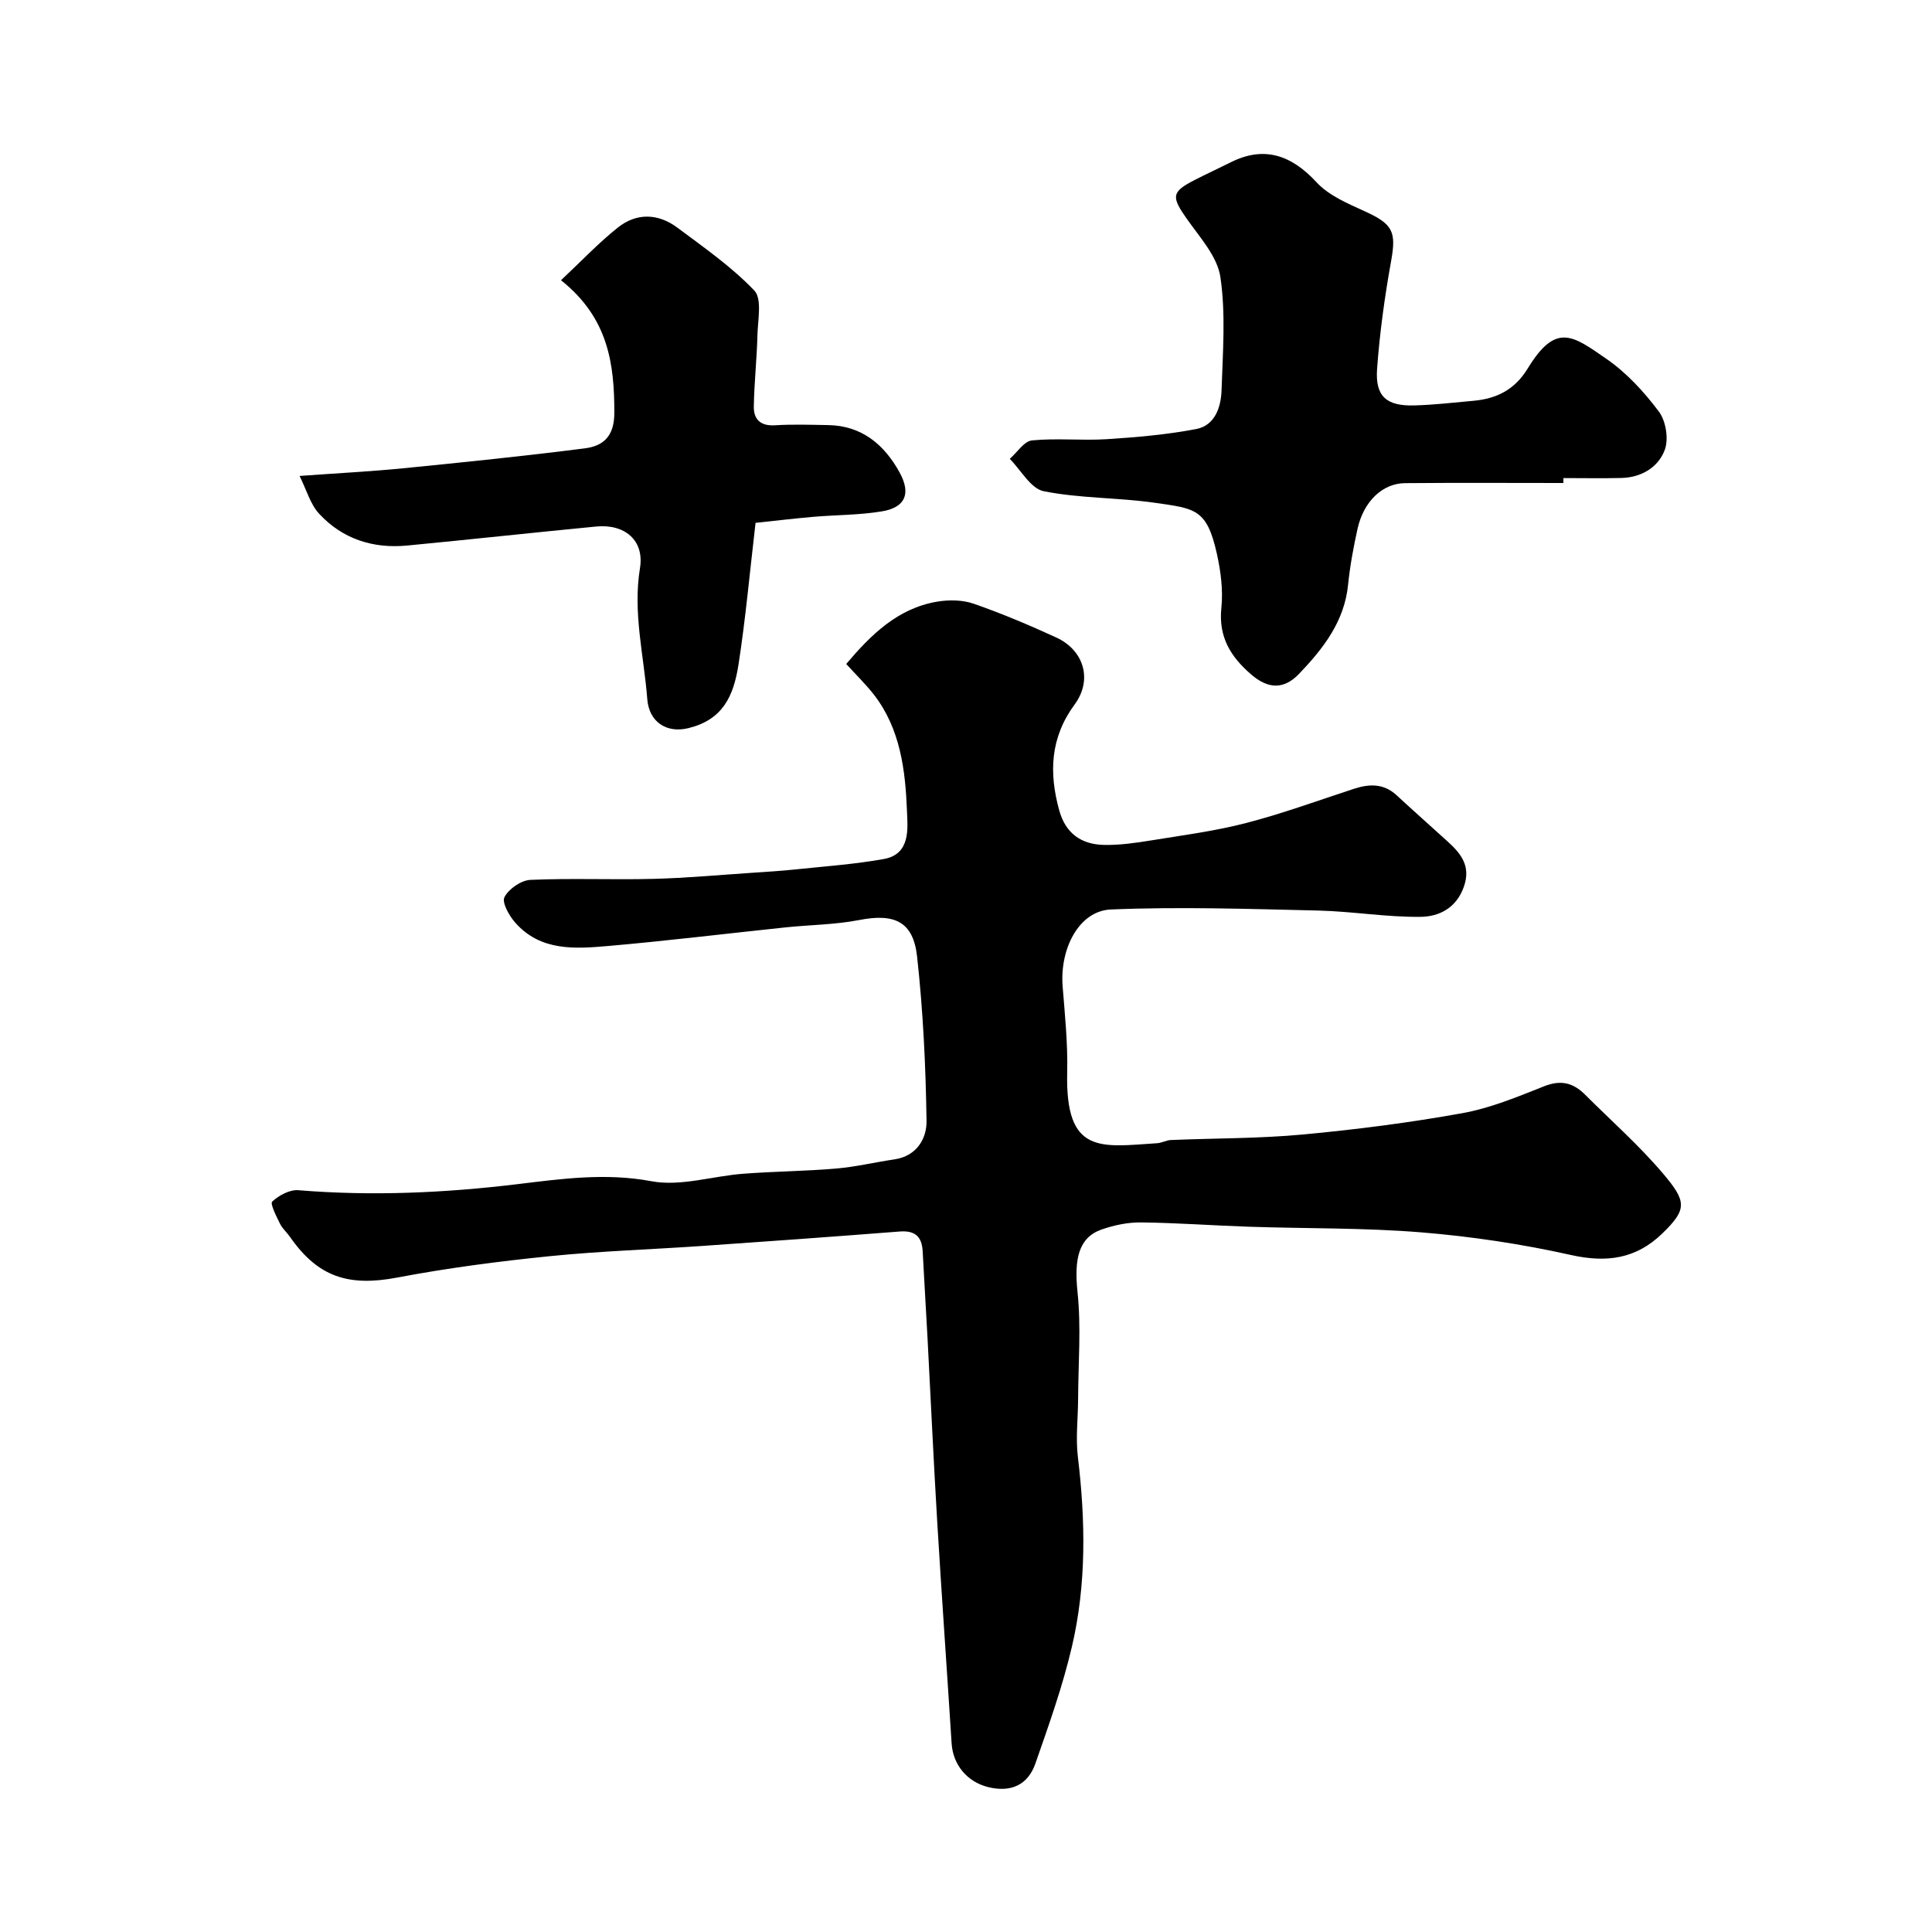 <svg enable-background="new 0 0 400 400" viewBox="0 0 400 400" xmlns="http://www.w3.org/2000/svg"><g fill="#010000"><path d="m175.2 137.47c5.1-6.01 10.61-11.51 18.8-12.9 2.46-.42 5.29-.38 7.61.43 5.8 2.02 11.49 4.42 17.08 6.99 5.73 2.63 7.56 8.75 3.81 13.85-5.06 6.88-5.35 14.12-3.2 21.93 1.32 4.8 4.59 7.06 9.26 7.16 3.25.07 6.53-.41 9.76-.93 6.59-1.07 13.26-1.94 19.7-3.61 7.52-1.95 14.85-4.64 22.25-7.06 3.2-1.05 6.18-1.17 8.86 1.3 3.52 3.25 7.1 6.42 10.65 9.65 2.75 2.5 4.78 5.07 3.3 9.3-1.55 4.44-5.16 6.2-8.95 6.24-7.05.09-14.11-1.13-21.18-1.3-14.32-.33-28.68-.82-42.97-.22-6.58.28-10.6 8.12-9.97 15.94.47 5.92 1.08 11.86.94 17.78-.41 17.08 6.89 15.44 18.62 14.67.96-.06 1.9-.62 2.85-.66 9.1-.38 18.23-.3 27.29-1.14 11.07-1.03 22.13-2.45 33.06-4.42 5.8-1.05 11.42-3.38 16.95-5.58 3.45-1.37 6-.7 8.44 1.73 5.42 5.42 11.21 10.52 16.15 16.35 4.93 5.81 5 7.41-.14 12.4-5.43 5.27-11.52 6.12-18.94 4.46-10.16-2.27-20.55-3.83-30.93-4.68-11.88-.97-23.85-.77-35.78-1.17-7.44-.25-14.86-.81-22.3-.89-2.71-.03-5.55.56-8.13 1.46-4.82 1.68-5.71 6.16-5 12.96.77 7.3.15 14.76.12 22.14-.02 3.99-.52 8.03-.05 11.96 1.58 13.2 1.8 26.39-1.24 39.35-1.92 8.19-4.77 16.19-7.55 24.15-1.55 4.44-5.05 6.04-9.74 4.9-4.38-1.07-7.33-4.61-7.61-9.08-.97-15.3-2.06-30.59-2.98-45.89-.76-12.69-1.34-25.4-2.01-38.1-.32-5.95-.69-11.91-1-17.86-.16-3.06-1.58-4.35-4.74-4.11-13.63 1.06-27.26 2.05-40.9 2.99-10.53.73-21.09 1.06-31.58 2.12-10.56 1.07-21.12 2.44-31.54 4.42-10.09 1.92-16.44-.08-22.24-8.43-.65-.94-1.58-1.72-2.07-2.73-.74-1.52-2.08-4.13-1.6-4.57 1.38-1.28 3.62-2.5 5.41-2.35 15.21 1.25 30.3.57 45.43-1.26 9.14-1.11 18.21-2.37 27.68-.6 6.03 1.13 12.64-1.07 19.01-1.55 6.42-.49 12.88-.53 19.29-1.08 4.04-.35 8.02-1.31 12.04-1.9 4.62-.69 6.67-4.35 6.61-7.97-.17-11.36-.71-22.75-1.96-34.04-.81-7.28-4.72-8.95-11.97-7.54-4.98.97-10.14.99-15.21 1.52-12.23 1.28-24.44 2.78-36.69 3.85-6.88.6-14.04 1.14-19.3-4.8-1.27-1.43-2.83-4.18-2.26-5.3.88-1.71 3.44-3.49 5.37-3.58 8.48-.38 16.99.01 25.48-.21 6.78-.17 13.54-.8 20.31-1.25 3.12-.21 6.24-.4 9.34-.73 6.03-.63 12.1-1.06 18.05-2.13 5.62-1.01 4.92-6.45 4.79-9.94-.33-8.43-1.36-16.99-6.83-24.07-1.73-2.21-3.77-4.19-5.75-6.37z"/><path d="m323.68 100c-10.93 0-21.85-.07-32.78.03-4.7.04-8.59 3.81-9.84 9.47-.84 3.8-1.56 7.66-1.95 11.53-.76 7.65-5.14 13.23-10.14 18.47-3.18 3.32-6.44 3.16-9.94.13-4.26-3.68-6.78-7.76-6.16-13.76.38-3.68-.12-7.58-.93-11.22-2.08-9.34-4.51-9.36-12.89-10.56-7.61-1.09-15.45-.89-22.96-2.39-2.68-.53-4.71-4.37-7.03-6.7 1.53-1.33 2.96-3.65 4.6-3.82 5.11-.5 10.32.07 15.46-.25 6.21-.4 12.45-.94 18.54-2.1 3.88-.74 5.13-4.51 5.25-8.03.25-7.82.89-15.77-.24-23.43-.63-4.27-4.25-8.22-6.93-12.03-3.25-4.61-3.24-5.6 1.61-8.08 2.47-1.26 5-2.43 7.49-3.67 6.75-3.38 12.42-1.62 17.74 4.15 2.53 2.75 6.46 4.4 9.99 6.01 5.84 2.66 6.54 4.22 5.44 10.33-1.33 7.38-2.36 14.84-2.9 22.31-.41 5.67 1.93 7.7 7.68 7.55 4.09-.11 8.18-.59 12.27-.96 4.8-.43 8.55-2.29 11.23-6.68 5.87-9.62 9.34-6.81 16.28-2.02 4.18 2.88 7.81 6.84 10.88 10.93 1.46 1.94 2.06 5.69 1.22 7.94-1.35 3.61-4.84 5.71-8.99 5.81-3.99.1-7.99.02-11.99.02-.01.35-.01.69-.01 1.02z"/><path d="m116.15 58.02c4.21-3.95 7.76-7.72 11.77-10.91 3.87-3.09 8.34-2.94 12.3.01 5.51 4.11 11.24 8.1 15.95 13.03 1.64 1.72.73 6.07.65 9.21-.12 4.93-.67 9.86-.75 14.79-.05 2.67 1.38 4.09 4.39 3.9 3.65-.23 7.32-.1 10.99-.04 7.01.11 11.67 4.09 14.81 9.82 2.43 4.44 1.12 7.26-3.71 8.05-4.68.77-9.49.72-14.23 1.13-4.01.35-8 .83-11.89 1.24-1.22 10.43-2.07 19.9-3.52 29.27-1.05 6.83-3.39 11.48-10.32 13.22-4.6 1.15-8.22-1.28-8.58-6-.69-9.02-3.02-17.85-1.51-27.12.94-5.79-3.2-9.18-9.06-8.61-13.06 1.26-26.1 2.69-39.16 3.94-7.06.67-13.38-1.36-18.21-6.59-1.82-1.96-2.59-4.9-4.05-7.82 7.93-.58 14.67-.92 21.39-1.58 12.56-1.25 25.12-2.53 37.64-4.13 3.8-.48 6.12-2.42 6.14-7.3.02-10.27-1.26-19.72-11.04-27.51z"/></g></svg>